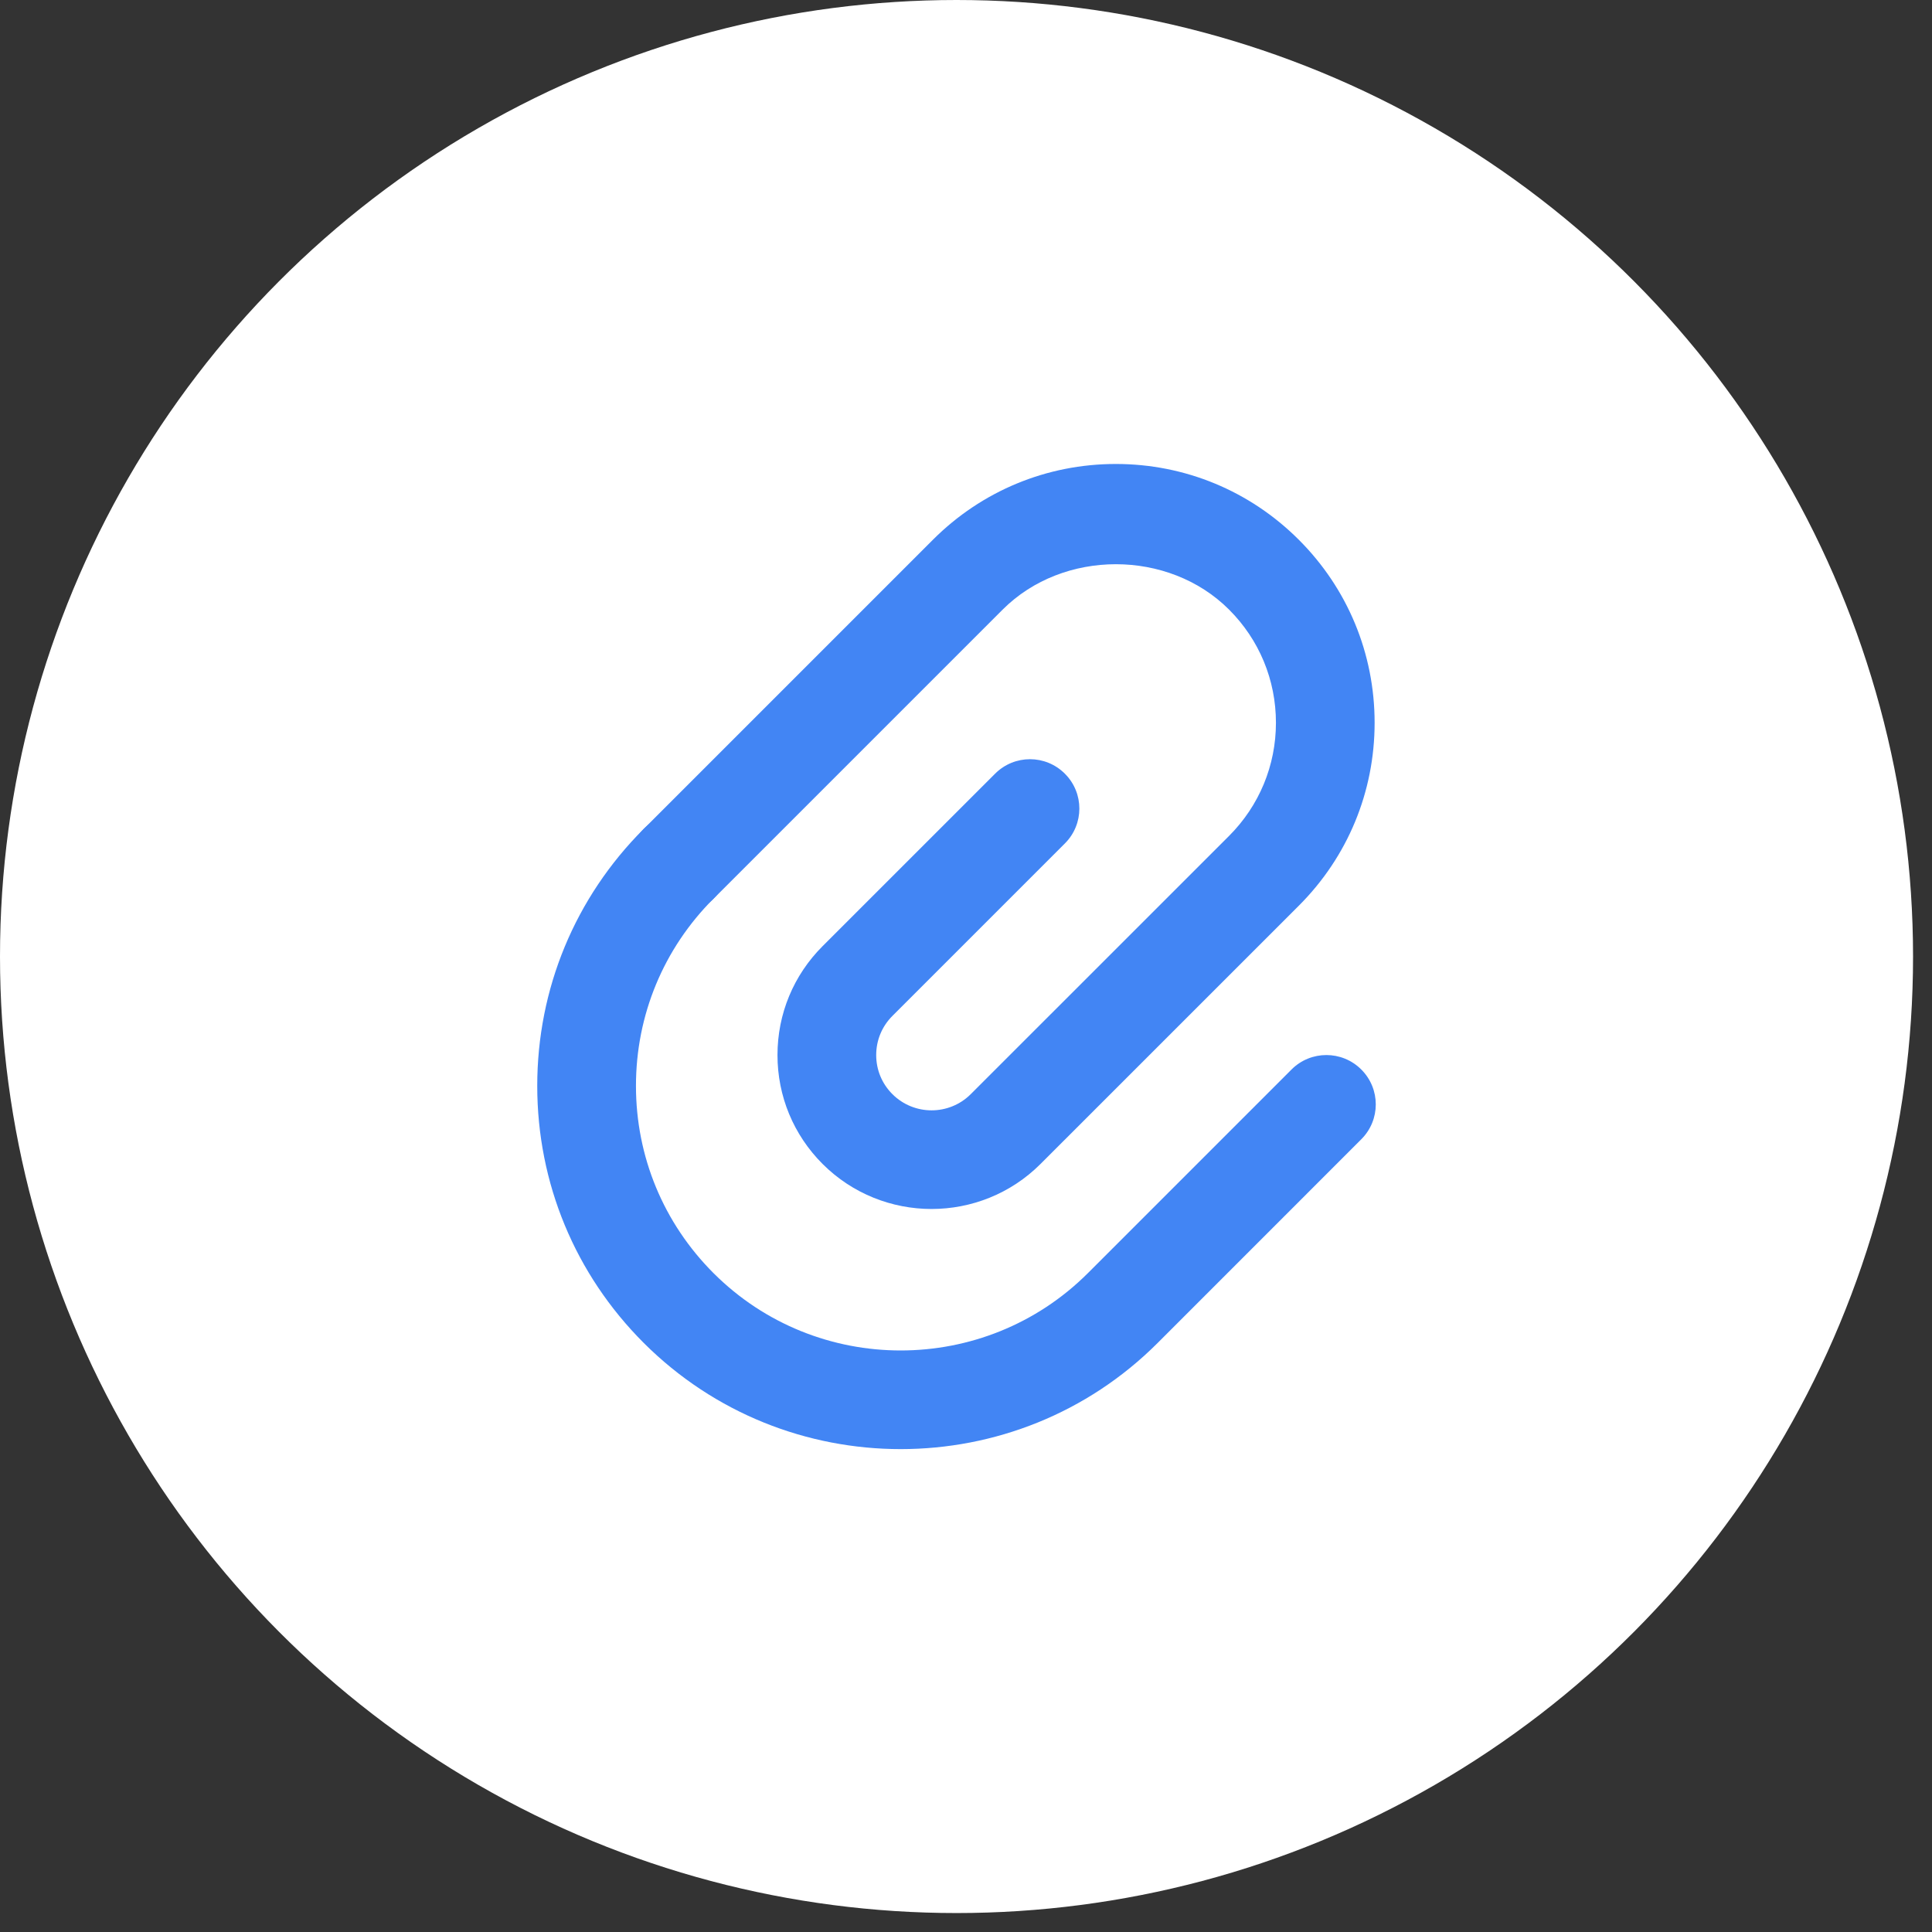 <svg width="52" height="52" viewBox="0 0 52 52" fill="none" xmlns="http://www.w3.org/2000/svg">
<rect x="0" y="0" width="52" height="52" fill="#333333" stroke="none"/>
<circle cx="25.745" cy="25.745" r="25.745" fill="white"/>
<path d="M25.073 32.54C24.012 32.54 22.949 32.136 22.141 31.329C21.358 30.546 20.926 29.505 20.926 28.397C20.926 27.289 21.358 26.248 22.141 25.465L26.783 20.824C27.302 20.304 28.142 20.304 28.661 20.824C29.181 21.343 29.181 22.183 28.661 22.702L24.02 27.343C23.738 27.625 23.583 27.998 23.583 28.397C23.583 28.796 23.738 29.169 24.02 29.45C24.602 30.03 25.545 30.03 26.127 29.45L33.08 22.499C33.892 21.686 34.342 20.603 34.342 19.453C34.342 18.302 33.894 17.22 33.08 16.407C31.451 14.779 28.616 14.779 26.987 16.407L19.205 24.189C18.686 24.708 17.846 24.708 17.327 24.189C16.808 23.669 16.808 22.83 17.327 22.31L25.109 14.528C26.424 13.213 28.174 12.488 30.033 12.488C31.893 12.488 33.643 13.213 34.958 14.528C36.273 15.842 36.998 17.593 36.998 19.453C36.998 21.312 36.274 23.062 34.958 24.377L28.005 31.329C27.197 32.136 26.134 32.54 25.073 32.54Z" fill="#4285F4"/>
<path d="M24.242 39.003C21.737 39.003 19.233 38.05 17.325 36.144C15.477 34.296 14.46 31.84 14.46 29.227C14.46 26.613 15.477 24.158 17.325 22.31C17.845 21.791 18.684 21.791 19.204 22.31C19.723 22.829 19.723 23.669 19.204 24.188C17.858 25.534 17.117 27.322 17.117 29.227C17.117 31.131 17.858 32.919 19.204 34.266C21.98 37.042 26.502 37.042 29.281 34.266L34.761 28.786C35.28 28.267 36.12 28.267 36.639 28.786C37.159 29.305 37.159 30.145 36.639 30.664L31.16 36.144C29.253 38.052 26.748 39.003 24.242 39.003Z" fill="#4285F4"/>
</svg>
